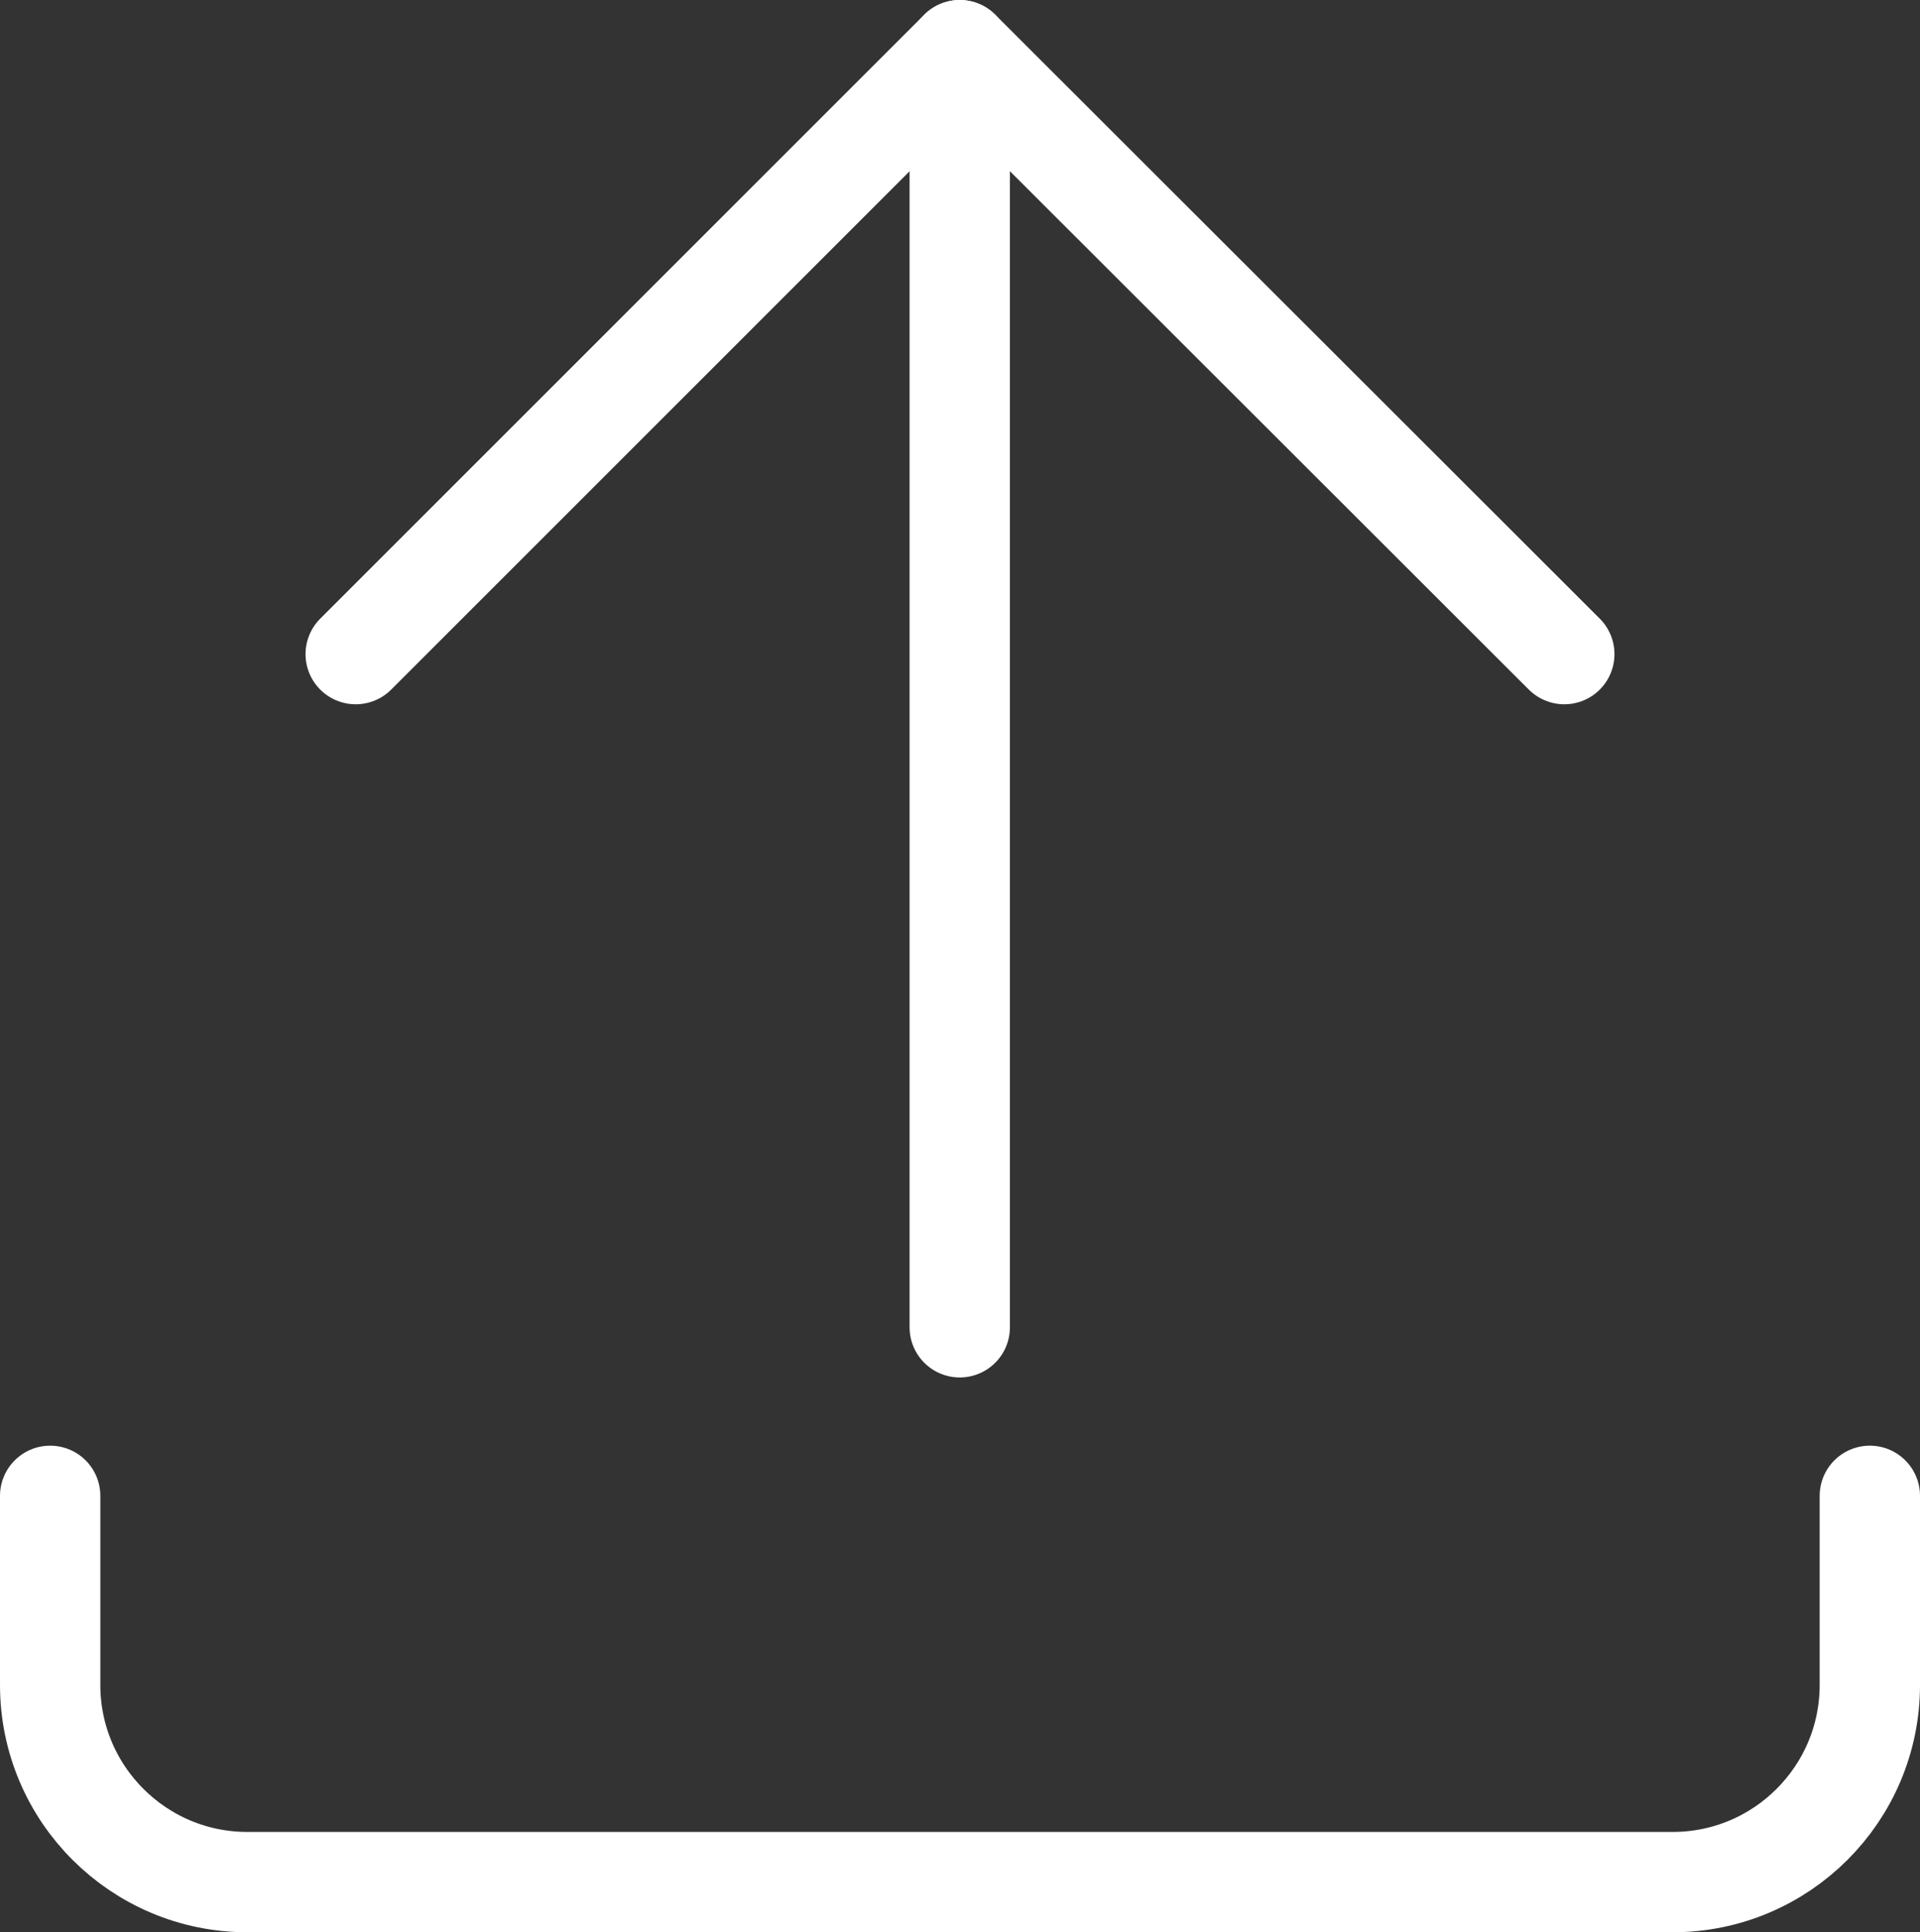 <?xml version="1.0" encoding="UTF-8"?><svg xmlns="http://www.w3.org/2000/svg" viewBox="0 0 38.27 38.52"><rect x="0" y="0" width="38.27" height="38.52" fill="#333333" stroke="none"/><defs><style>.d{fill:none;stroke:#fff;stroke-linecap:round;stroke-linejoin:round;stroke-width:2px;}</style></defs><g id="a"/><g id="b"><g id="c"><g><line class="d" x1="19.13" y1="26.46" x2="19.13" y2="1"/><polyline class="d" points="31.18 13.04 19.13 1 7.09 13.04"/><path class="d" d="M37.27,29.82v3.77c0,2.17-1.76,3.93-3.93,3.93H4.93c-2.17,0-3.93-1.76-3.93-3.93v-3.77"/></g></g></g></svg>